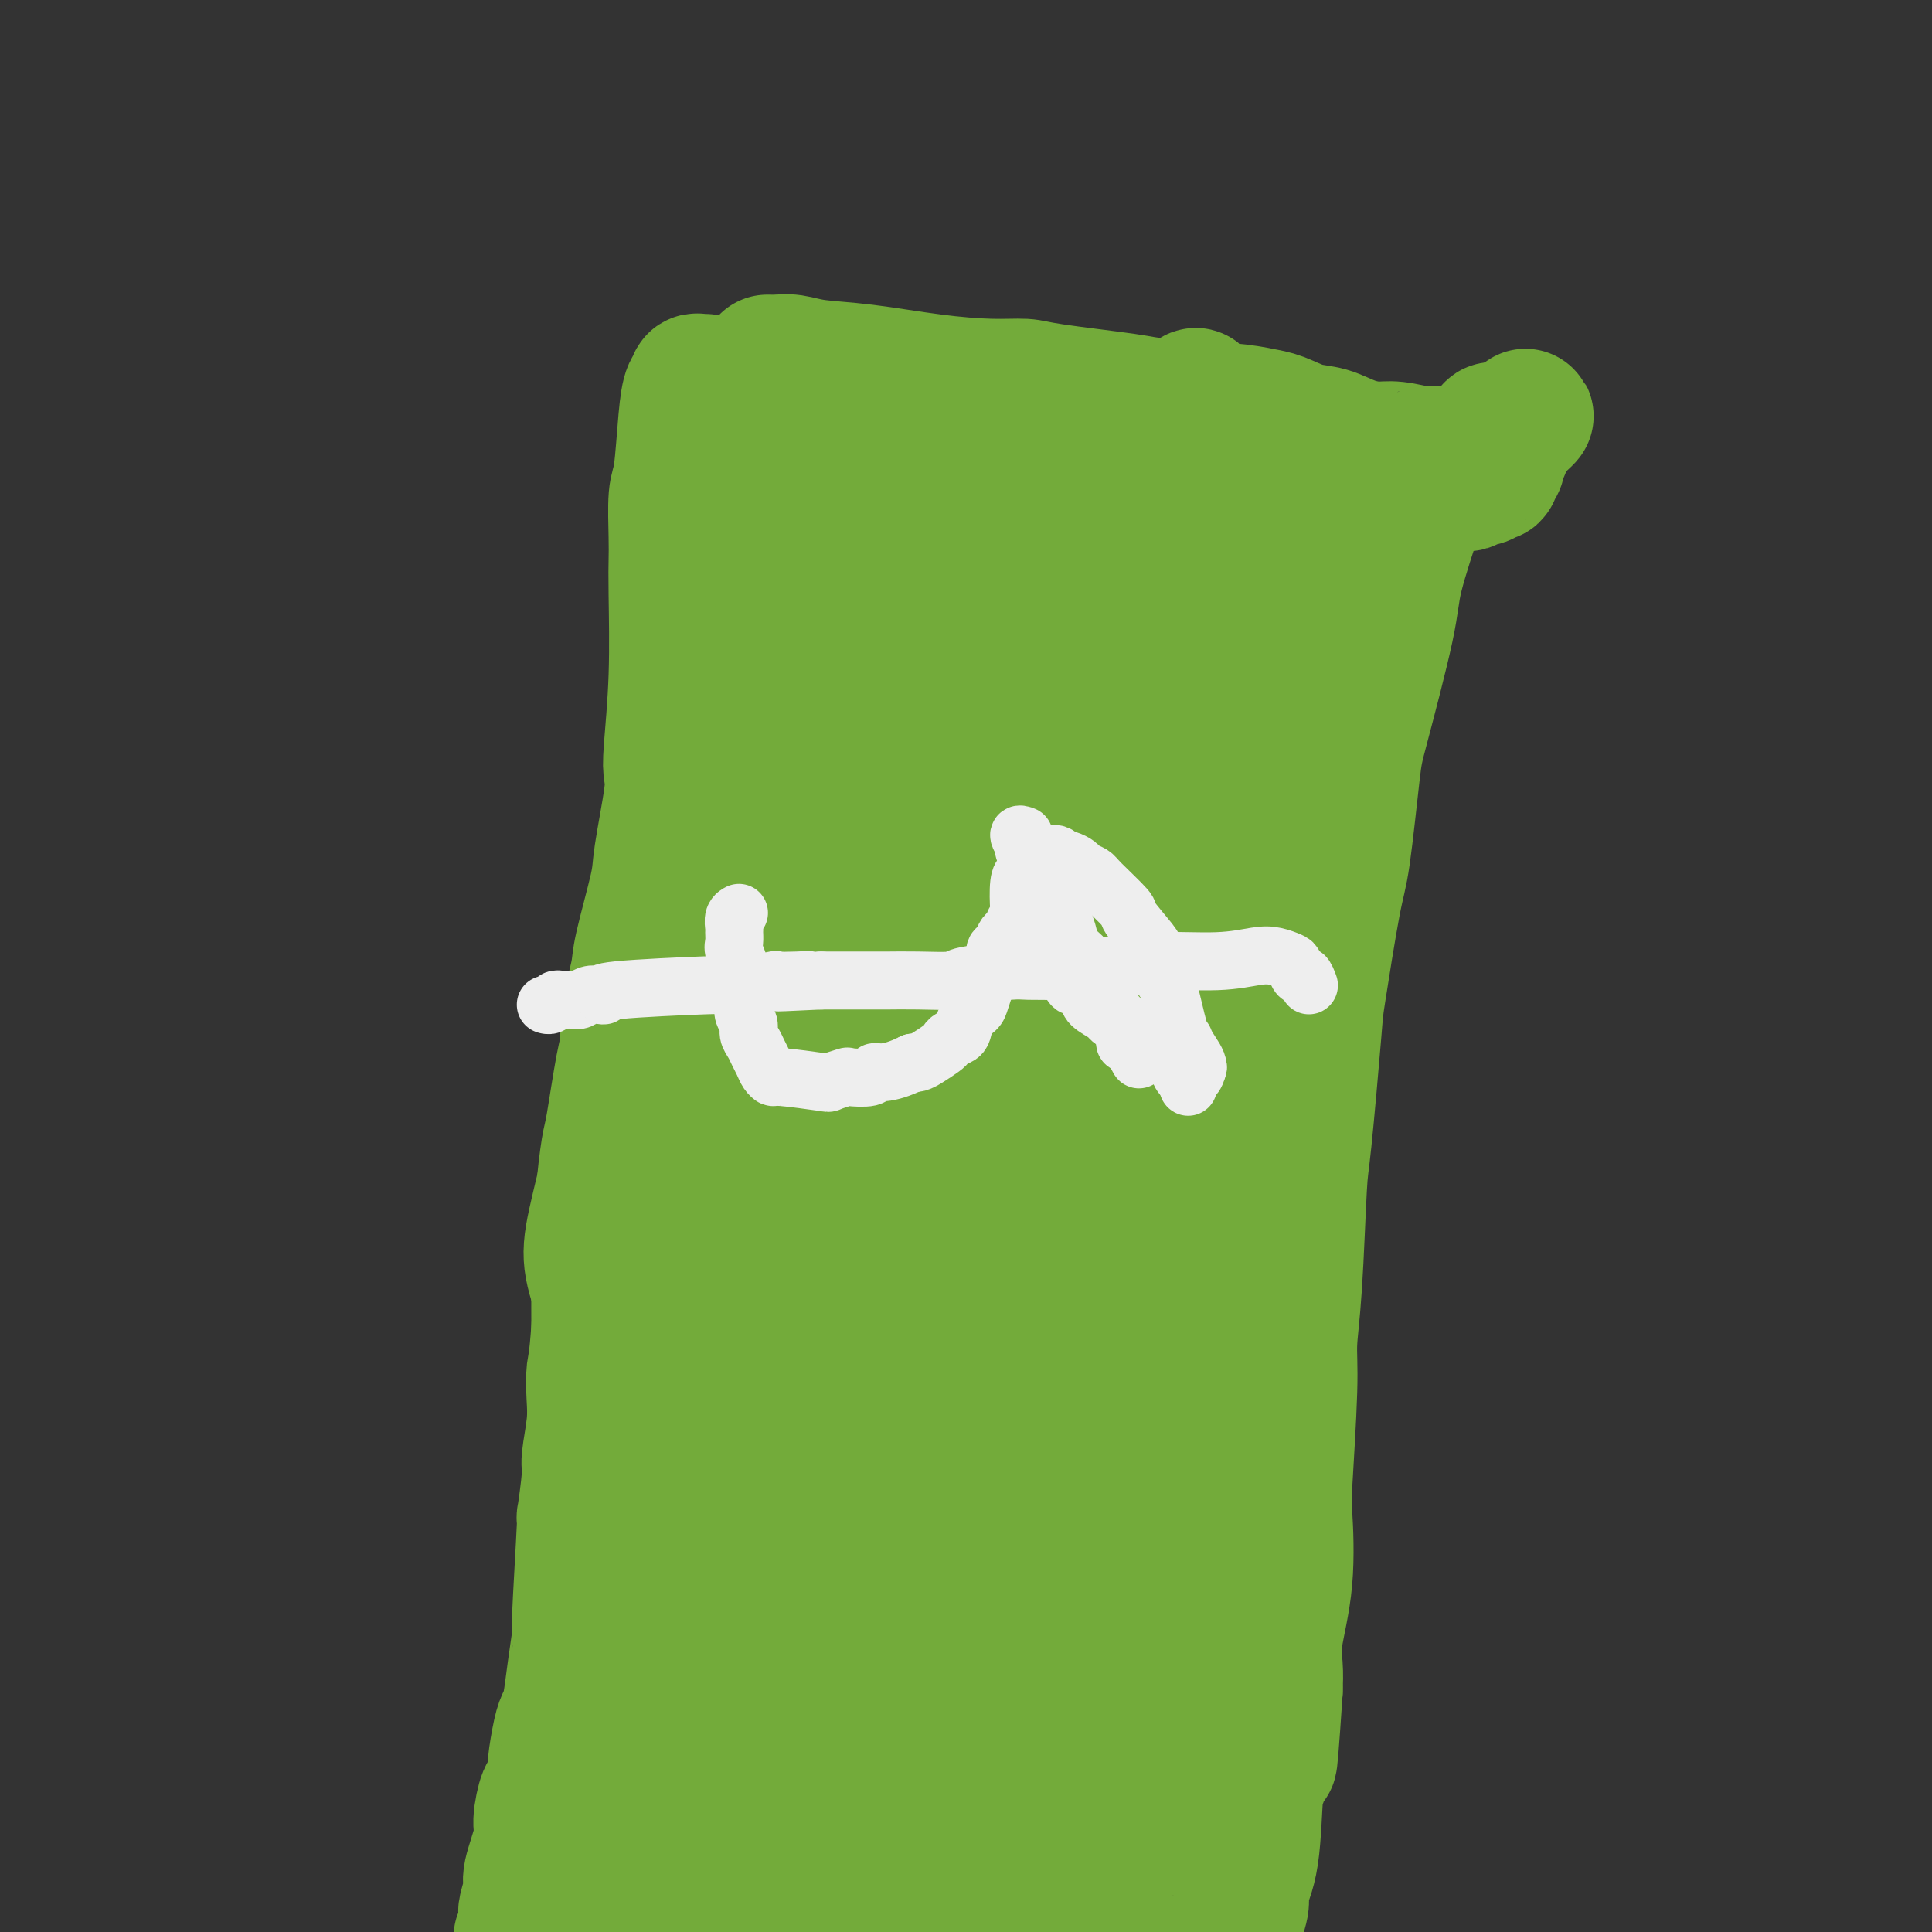 <svg viewBox='0 0 400 400' version='1.1' xmlns='http://www.w3.org/2000/svg' xmlns:xlink='http://www.w3.org/1999/xlink'><rect x="0" y="0" width="400" height="400" fill="#333333" stroke="none"/><g fill='none' stroke='#73AB3A' stroke-width='28' stroke-linecap='round' stroke-linejoin='round'><path d='M146,79c-0.303,0.029 -0.606,0.059 -1,0c-0.394,-0.059 -0.879,-0.205 -1,0c-0.121,0.205 0.121,0.763 0,1c-0.121,0.237 -0.607,0.152 -1,1c-0.393,0.848 -0.694,2.627 -1,6c-0.306,3.373 -0.618,8.339 -1,11c-0.382,2.661 -0.833,3.019 -1,5c-0.167,1.981 -0.048,5.587 0,8c0.048,2.413 0.026,3.633 0,5c-0.026,1.367 -0.058,2.882 0,7c0.058,4.118 0.204,10.840 0,17c-0.204,6.160 -0.759,11.760 -1,15c-0.241,3.240 -0.166,4.121 0,5c0.166,0.879 0.425,1.756 0,5c-0.425,3.244 -1.533,8.857 -2,12c-0.467,3.143 -0.293,3.818 -1,7c-0.707,3.182 -2.297,8.870 -3,12c-0.703,3.130 -0.521,3.700 -1,6c-0.479,2.300 -1.620,6.329 -2,9c-0.380,2.671 -0.001,3.985 0,5c0.001,1.015 -0.377,1.731 -1,5c-0.623,3.269 -1.491,9.092 -2,12c-0.509,2.908 -0.658,2.901 -1,5c-0.342,2.099 -0.876,6.304 -1,9c-0.124,2.696 0.163,3.883 0,5c-0.163,1.117 -0.776,2.165 -1,4c-0.224,1.835 -0.060,4.455 0,6c0.060,1.545 0.017,2.013 0,4c-0.017,1.987 -0.009,5.494 0,9'/><path d='M124,275c-0.531,7.528 -0.859,7.848 -1,9c-0.141,1.152 -0.094,3.137 0,5c0.094,1.863 0.237,3.605 0,6c-0.237,2.395 -0.852,5.443 -1,7c-0.148,1.557 0.171,1.623 0,4c-0.171,2.377 -0.834,7.063 -1,8c-0.166,0.937 0.163,-1.876 0,2c-0.163,3.876 -0.817,14.442 -1,19c-0.183,4.558 0.106,3.108 0,4c-0.106,0.892 -0.607,4.128 -1,7c-0.393,2.872 -0.679,5.382 -1,7c-0.321,1.618 -0.678,2.344 -1,3c-0.322,0.656 -0.611,1.243 -1,3c-0.389,1.757 -0.879,4.683 -1,6c-0.121,1.317 0.127,1.023 0,2c-0.127,0.977 -0.630,3.225 -1,4c-0.370,0.775 -0.606,0.078 -1,1c-0.394,0.922 -0.947,3.462 -1,5c-0.053,1.538 0.392,2.073 0,4c-0.392,1.927 -1.621,5.245 -2,7c-0.379,1.755 0.091,1.948 0,3c-0.091,1.052 -0.742,2.962 -1,4c-0.258,1.038 -0.122,1.202 0,2c0.122,0.798 0.229,2.230 0,3c-0.229,0.770 -0.793,0.878 -1,1c-0.207,0.122 -0.055,0.260 0,1c0.055,0.740 0.015,2.084 0,3c-0.015,0.916 -0.004,1.405 0,2c0.004,0.595 0.002,1.298 0,2'/><path d='M108,409c-1.795,11.262 -0.284,4.417 0,2c0.284,-2.417 -0.660,-0.406 -1,1c-0.340,1.406 -0.077,2.205 0,3c0.077,0.795 -0.031,1.584 0,2c0.031,0.416 0.201,0.458 0,1c-0.201,0.542 -0.772,1.583 -1,2c-0.228,0.417 -0.114,0.208 0,0'/><path d='M159,75c-0.100,0.002 -0.201,0.004 0,0c0.201,-0.004 0.703,-0.013 1,0c0.297,0.013 0.387,0.048 1,0c0.613,-0.048 1.747,-0.181 3,0c1.253,0.181 2.626,0.675 5,1c2.374,0.325 5.751,0.481 10,1c4.249,0.519 9.370,1.400 14,2c4.630,0.600 8.770,0.920 12,1c3.230,0.080 5.549,-0.081 7,0c1.451,0.081 2.033,0.403 6,1c3.967,0.597 11.319,1.468 15,2c3.681,0.532 3.691,0.724 7,1c3.309,0.276 9.917,0.636 14,1c4.083,0.364 5.641,0.731 7,1c1.359,0.269 2.520,0.440 4,1c1.480,0.560 3.278,1.508 5,2c1.722,0.492 3.366,0.528 5,1c1.634,0.472 3.258,1.380 5,2c1.742,0.620 3.602,0.951 5,1c1.398,0.049 2.335,-0.183 4,0c1.665,0.183 4.057,0.781 5,1c0.943,0.219 0.435,0.059 1,0c0.565,-0.059 2.203,-0.016 3,0c0.797,0.016 0.753,0.004 1,0c0.247,-0.004 0.785,-0.001 1,0c0.215,0.001 0.108,0.001 0,0'/><path d='M300,94c7.403,1.287 2.912,0.006 0,1c-2.912,0.994 -4.243,4.264 -5,6c-0.757,1.736 -0.938,1.939 -1,2c-0.062,0.061 -0.005,-0.019 -1,3c-0.995,3.019 -3.044,9.137 -4,13c-0.956,3.863 -0.821,5.471 -2,11c-1.179,5.529 -3.672,14.978 -5,20c-1.328,5.022 -1.493,5.617 -2,10c-0.507,4.383 -1.358,12.555 -2,17c-0.642,4.445 -1.075,5.164 -2,10c-0.925,4.836 -2.342,13.787 -3,18c-0.658,4.213 -0.559,3.686 -1,9c-0.441,5.314 -1.424,16.469 -2,22c-0.576,5.531 -0.747,5.437 -1,10c-0.253,4.563 -0.590,13.784 -1,20c-0.410,6.216 -0.892,9.427 -1,12c-0.108,2.573 0.160,4.508 0,10c-0.160,5.492 -0.747,14.540 -1,19c-0.253,4.460 -0.173,4.330 0,7c0.173,2.670 0.438,8.138 0,13c-0.438,4.862 -1.579,9.117 -2,12c-0.421,2.883 -0.120,4.395 0,6c0.120,1.605 0.060,3.302 0,5'/><path d='M264,350c-1.615,24.136 -1.154,11.974 -1,8c0.154,-3.974 -0.001,0.238 0,2c0.001,1.762 0.156,1.075 0,1c-0.156,-0.075 -0.624,0.462 -1,2c-0.376,1.538 -0.660,4.076 -1,5c-0.340,0.924 -0.736,0.233 -1,3c-0.264,2.767 -0.396,8.992 -1,13c-0.604,4.008 -1.681,5.799 -2,7c-0.319,1.201 0.121,1.812 0,3c-0.121,1.188 -0.802,2.952 -1,4c-0.198,1.048 0.086,1.380 0,2c-0.086,0.620 -0.544,1.529 -1,2c-0.456,0.471 -0.911,0.503 -1,1c-0.089,0.497 0.187,1.457 0,2c-0.187,0.543 -0.839,0.668 -1,1c-0.161,0.332 0.168,0.870 0,1c-0.168,0.130 -0.832,-0.147 -1,0c-0.168,0.147 0.162,0.719 0,1c-0.162,0.281 -0.816,0.272 -1,0c-0.184,-0.272 0.102,-0.805 0,-1c-0.102,-0.195 -0.591,-0.052 -1,0c-0.409,0.052 -0.737,0.011 -1,0c-0.263,-0.011 -0.462,0.007 -1,0c-0.538,-0.007 -1.414,-0.040 -2,0c-0.586,0.040 -0.882,0.154 -2,0c-1.118,-0.154 -3.059,-0.577 -5,-1'/><path d='M239,406c-2.706,0.216 -1.970,0.256 -4,0c-2.030,-0.256 -6.825,-0.808 -9,-1c-2.175,-0.192 -1.729,-0.024 -4,0c-2.271,0.024 -7.257,-0.095 -9,0c-1.743,0.095 -0.241,0.403 -6,0c-5.759,-0.403 -18.777,-1.516 -24,-2c-5.223,-0.484 -2.651,-0.340 -3,0c-0.349,0.340 -3.621,0.875 -5,1c-1.379,0.125 -0.867,-0.162 -3,0c-2.133,0.162 -6.911,0.771 -9,1c-2.089,0.229 -1.490,0.076 -4,0c-2.510,-0.076 -8.130,-0.077 -11,0c-2.870,0.077 -2.990,0.231 -5,0c-2.010,-0.231 -5.911,-0.847 -8,-1c-2.089,-0.153 -2.366,0.156 -3,0c-0.634,-0.156 -1.624,-0.778 -3,-1c-1.376,-0.222 -3.140,-0.046 -4,0c-0.860,0.046 -0.818,-0.039 -1,0c-0.182,0.039 -0.587,0.203 -1,0c-0.413,-0.203 -0.832,-0.772 -1,-1c-0.168,-0.228 -0.084,-0.114 0,0'/><path d='M173,136c0.257,-0.333 0.515,-0.666 0,1c-0.515,1.666 -1.801,5.330 -4,16c-2.199,10.670 -5.309,28.347 -8,45c-2.691,16.653 -4.962,32.282 -6,44c-1.038,11.718 -0.843,19.526 0,28c0.843,8.474 2.335,17.615 3,22c0.665,4.385 0.502,4.014 1,7c0.498,2.986 1.656,9.330 2,12c0.344,2.670 -0.125,1.665 0,2c0.125,0.335 0.845,2.009 1,3c0.155,0.991 -0.255,1.298 0,1c0.255,-0.298 1.175,-1.202 1,1c-0.175,2.202 -1.444,7.510 0,-3c1.444,-10.510 5.602,-36.838 9,-53c3.398,-16.162 6.036,-22.157 11,-35c4.964,-12.843 12.252,-32.534 12,-46c-0.252,-13.466 -8.045,-20.709 -12,-25c-3.955,-4.291 -4.071,-5.631 -5,-7c-0.929,-1.369 -2.672,-2.765 -5,-5c-2.328,-2.235 -5.240,-5.307 -7,-7c-1.760,-1.693 -2.366,-2.008 -4,-2c-1.634,0.008 -4.296,0.337 -6,0c-1.704,-0.337 -2.451,-1.342 -4,4c-1.549,5.342 -3.900,17.030 -5,24c-1.100,6.970 -0.950,9.223 1,21c1.950,11.777 5.700,33.079 8,46c2.300,12.921 3.150,17.460 4,22'/><path d='M160,252c3.248,22.435 4.868,34.023 6,41c1.132,6.977 1.776,9.344 3,17c1.224,7.656 3.029,20.600 4,27c0.971,6.400 1.109,6.256 1,9c-0.109,2.744 -0.465,8.374 -1,10c-0.535,1.626 -1.248,-0.754 -1,2c0.248,2.754 1.457,10.643 -1,0c-2.457,-10.643 -8.582,-39.817 -11,-54c-2.418,-14.183 -1.130,-13.374 -1,-16c0.130,-2.626 -0.899,-8.686 -1,-20c-0.101,-11.314 0.724,-27.881 1,-38c0.276,-10.119 0.002,-13.789 0,-17c-0.002,-3.211 0.267,-5.962 0,-9c-0.267,-3.038 -1.070,-6.364 -3,-8c-1.930,-1.636 -4.987,-1.583 -8,0c-3.013,1.583 -5.982,4.697 -8,6c-2.018,1.303 -3.087,0.794 -6,10c-2.913,9.206 -7.672,28.128 -10,38c-2.328,9.872 -2.227,10.695 1,20c3.227,9.305 9.579,27.093 13,36c3.421,8.907 3.912,8.933 7,15c3.088,6.067 8.775,18.173 11,23c2.225,4.827 0.990,2.374 1,3c0.010,0.626 1.267,4.331 2,6c0.733,1.669 0.942,1.304 1,2c0.058,0.696 -0.036,2.455 0,3c0.036,0.545 0.202,-0.122 0,-1c-0.202,-0.878 -0.772,-1.965 -2,-4c-1.228,-2.035 -3.114,-5.017 -5,-8'/><path d='M153,345c-3.710,-7.465 -9.484,-19.626 -12,-26c-2.516,-6.374 -1.775,-6.961 -2,-12c-0.225,-5.039 -1.415,-14.530 -2,-19c-0.585,-4.470 -0.563,-3.920 0,-6c0.563,-2.080 1.668,-6.790 2,-9c0.332,-2.210 -0.108,-1.919 0,-4c0.108,-2.081 0.766,-6.535 1,-8c0.234,-1.465 0.045,0.060 0,2c-0.045,1.940 0.055,4.294 0,6c-0.055,1.706 -0.266,2.762 0,10c0.266,7.238 1.010,20.658 2,28c0.990,7.342 2.225,8.607 4,13c1.775,4.393 4.090,11.916 5,15c0.910,3.084 0.414,1.730 1,3c0.586,1.270 2.255,5.163 3,7c0.745,1.837 0.565,1.616 1,2c0.435,0.384 1.483,1.372 2,3c0.517,1.628 0.501,3.896 1,0c0.499,-3.896 1.511,-13.955 2,-20c0.489,-6.045 0.454,-8.075 3,-21c2.546,-12.925 7.674,-36.745 10,-48c2.326,-11.255 1.849,-9.945 2,-17c0.151,-7.055 0.930,-22.475 1,-30c0.070,-7.525 -0.570,-7.154 -1,-11c-0.430,-3.846 -0.651,-11.909 -1,-16c-0.349,-4.091 -0.825,-4.210 -1,-5c-0.175,-0.790 -0.047,-2.251 0,-4c0.047,-1.749 0.013,-3.785 0,-5c-0.013,-1.215 -0.007,-1.607 0,-2'/><path d='M174,171c-0.266,-11.421 0.069,-3.474 0,-1c-0.069,2.474 -0.542,-0.524 -1,1c-0.458,1.524 -0.900,7.572 -2,19c-1.100,11.428 -2.857,28.236 -4,40c-1.143,11.764 -1.673,18.482 0,30c1.673,11.518 5.550,27.834 7,34c1.450,6.166 0.473,2.181 1,1c0.527,-1.181 2.558,0.443 3,2c0.442,1.557 -0.704,3.048 2,-1c2.704,-4.048 9.259,-13.635 13,-20c3.741,-6.365 4.669,-9.507 7,-23c2.331,-13.493 6.064,-37.338 8,-49c1.936,-11.662 2.074,-11.140 0,-18c-2.074,-6.860 -6.359,-21.103 -9,-28c-2.641,-6.897 -3.638,-6.447 -6,-9c-2.362,-2.553 -6.090,-8.107 -8,-11c-1.910,-2.893 -2.002,-3.123 -3,-3c-0.998,0.123 -2.902,0.601 -4,0c-1.098,-0.601 -1.390,-2.282 -3,4c-1.610,6.282 -4.536,20.525 -6,28c-1.464,7.475 -1.464,8.181 -2,21c-0.536,12.819 -1.608,37.750 -2,50c-0.392,12.250 -0.105,11.819 0,22c0.105,10.181 0.028,30.974 0,41c-0.028,10.026 -0.008,9.285 0,15c0.008,5.715 0.002,17.885 0,24c-0.002,6.115 -0.001,6.176 0,8c0.001,1.824 0.000,5.412 0,9'/><path d='M165,357c-0.550,27.877 -0.926,13.070 -1,8c-0.074,-5.070 0.155,-0.401 0,2c-0.155,2.401 -0.694,2.535 -1,3c-0.306,0.465 -0.381,1.259 -1,2c-0.619,0.741 -1.784,1.427 -2,2c-0.216,0.573 0.517,1.033 0,1c-0.517,-0.033 -2.286,-0.559 -3,-1c-0.714,-0.441 -0.375,-0.797 -1,-2c-0.625,-1.203 -2.215,-3.254 -3,-5c-0.785,-1.746 -0.764,-3.185 -2,-6c-1.236,-2.815 -3.730,-7.004 -5,-9c-1.270,-1.996 -1.315,-1.800 -2,-3c-0.685,-1.200 -2.010,-3.798 -3,-6c-0.990,-2.202 -1.646,-4.009 -2,-5c-0.354,-0.991 -0.407,-1.166 -1,-2c-0.593,-0.834 -1.726,-2.326 -2,-3c-0.274,-0.674 0.310,-0.530 0,-1c-0.310,-0.470 -1.516,-1.555 -2,-1c-0.484,0.555 -0.246,2.751 0,4c0.246,1.249 0.500,1.550 1,5c0.500,3.450 1.245,10.047 2,14c0.755,3.953 1.519,5.262 2,7c0.481,1.738 0.677,3.906 1,6c0.323,2.094 0.772,4.114 1,5c0.228,0.886 0.236,0.640 1,2c0.764,1.360 2.282,4.328 3,6c0.718,1.672 0.634,2.049 1,3c0.366,0.951 1.183,2.475 2,4'/><path d='M148,387c1.334,3.003 1.171,3.010 1,3c-0.171,-0.010 -0.348,-0.037 0,0c0.348,0.037 1.221,0.137 2,-1c0.779,-1.137 1.465,-3.512 2,-6c0.535,-2.488 0.919,-5.088 2,-11c1.081,-5.912 2.859,-15.134 4,-19c1.141,-3.866 1.644,-2.375 1,-5c-0.644,-2.625 -2.436,-9.366 -3,-12c-0.564,-2.634 0.101,-1.161 0,-1c-0.101,0.161 -0.968,-0.992 -1,-1c-0.032,-0.008 0.769,1.127 1,1c0.231,-0.127 -0.109,-1.518 0,1c0.109,2.518 0.668,8.946 1,12c0.332,3.054 0.439,2.736 0,7c-0.439,4.264 -1.423,13.110 -2,17c-0.577,3.890 -0.746,2.825 -1,5c-0.254,2.175 -0.594,7.591 -1,10c-0.406,2.409 -0.879,1.812 -1,2c-0.121,0.188 0.108,1.161 0,2c-0.108,0.839 -0.555,1.543 -1,2c-0.445,0.457 -0.888,0.666 -1,1c-0.112,0.334 0.109,0.793 0,1c-0.109,0.207 -0.546,0.161 -1,0c-0.454,-0.161 -0.923,-0.437 -1,-1c-0.077,-0.563 0.239,-1.413 0,-2c-0.239,-0.587 -1.033,-0.910 -2,-4c-0.967,-3.090 -2.106,-8.947 -3,-12c-0.894,-3.053 -1.541,-3.301 -2,-4c-0.459,-0.699 -0.729,-1.850 -1,-3'/><path d='M141,369c-1.775,-4.729 -1.211,-4.052 -1,-4c0.211,0.052 0.069,-0.521 0,-1c-0.069,-0.479 -0.065,-0.863 0,-1c0.065,-0.137 0.193,-0.028 0,0c-0.193,0.028 -0.705,-0.027 -1,0c-0.295,0.027 -0.374,0.136 -1,1c-0.626,0.864 -1.800,2.483 -2,3c-0.200,0.517 0.575,-0.069 -1,1c-1.575,1.069 -5.500,3.791 -7,5c-1.500,1.209 -0.573,0.904 0,1c0.573,0.096 0.794,0.593 1,1c0.206,0.407 0.398,0.725 1,1c0.602,0.275 1.613,0.508 2,1c0.387,0.492 0.149,1.244 3,2c2.851,0.756 8.792,1.516 12,2c3.208,0.484 3.684,0.694 8,0c4.316,-0.694 12.474,-2.290 17,-3c4.526,-0.710 5.421,-0.534 9,-1c3.579,-0.466 9.841,-1.575 13,-2c3.159,-0.425 3.213,-0.165 4,0c0.787,0.165 2.305,0.236 3,0c0.695,-0.236 0.567,-0.780 1,-1c0.433,-0.220 1.426,-0.115 2,0c0.574,0.115 0.728,0.241 1,0c0.272,-0.241 0.660,-0.848 0,-1c-0.660,-0.152 -2.370,0.151 -3,0c-0.630,-0.151 -0.180,-0.758 -2,-1c-1.820,-0.242 -5.910,-0.121 -10,0'/><path d='M190,372c-3.122,-0.294 -3.926,-0.030 -6,0c-2.074,0.030 -5.417,-0.174 -7,0c-1.583,0.174 -1.404,0.726 -2,1c-0.596,0.274 -1.965,0.270 -3,0c-1.035,-0.270 -1.737,-0.804 -1,-1c0.737,-0.196 2.912,-0.052 2,0c-0.912,0.052 -4.912,0.014 4,0c8.912,-0.014 30.735,-0.004 41,0c10.265,0.004 8.973,0.002 9,0c0.027,-0.002 1.373,-0.004 2,0c0.627,0.004 0.535,0.015 1,0c0.465,-0.015 1.488,-0.055 2,0c0.512,0.055 0.512,0.207 1,0c0.488,-0.207 1.463,-0.773 2,-1c0.537,-0.227 0.637,-0.116 1,0c0.363,0.116 0.988,0.238 1,0c0.012,-0.238 -0.588,-0.837 -1,-1c-0.412,-0.163 -0.637,0.111 -2,0c-1.363,-0.111 -3.866,-0.608 -5,-1c-1.134,-0.392 -0.899,-0.680 -3,-1c-2.101,-0.320 -6.539,-0.671 -9,-1c-2.461,-0.329 -2.947,-0.635 -6,-1c-3.053,-0.365 -8.674,-0.788 -11,-1c-2.326,-0.212 -1.355,-0.211 -2,0c-0.645,0.211 -2.904,0.634 -4,1c-1.096,0.366 -1.027,0.676 -1,1c0.027,0.324 0.014,0.662 0,1'/><path d='M193,368c-0.058,1.095 3.296,2.334 5,3c1.704,0.666 1.759,0.760 2,1c0.241,0.240 0.668,0.627 3,1c2.332,0.373 6.568,0.731 9,1c2.432,0.269 3.061,0.450 5,1c1.939,0.550 5.189,1.468 9,2c3.811,0.532 8.181,0.678 10,1c1.819,0.322 1.085,0.818 1,1c-0.085,0.182 0.478,0.048 1,0c0.522,-0.048 1.001,-0.010 1,0c-0.001,0.010 -0.483,-0.007 -1,0c-0.517,0.007 -1.069,0.040 -2,0c-0.931,-0.040 -2.240,-0.152 -3,0c-0.760,0.152 -0.972,0.566 -2,1c-1.028,0.434 -2.872,0.886 -4,1c-1.128,0.114 -1.541,-0.109 -2,0c-0.459,0.109 -0.963,0.551 -2,1c-1.037,0.449 -2.605,0.905 -3,1c-0.395,0.095 0.385,-0.171 0,0c-0.385,0.171 -1.935,0.779 -3,1c-1.065,0.221 -1.644,0.056 -2,0c-0.356,-0.056 -0.489,-0.002 -1,0c-0.511,0.002 -1.399,-0.046 -2,0c-0.601,0.046 -0.914,0.188 -1,0c-0.086,-0.188 0.054,-0.704 0,-1c-0.054,-0.296 -0.301,-0.370 0,-1c0.301,-0.630 1.151,-1.815 2,-3'/><path d='M213,379c1.155,-2.101 3.042,-4.853 4,-6c0.958,-1.147 0.987,-0.689 2,-1c1.013,-0.311 3.009,-1.389 4,-2c0.991,-0.611 0.977,-0.753 2,-1c1.023,-0.247 3.084,-0.599 2,0c-1.084,0.599 -5.313,2.150 -7,3c-1.687,0.850 -0.831,0.999 -1,1c-0.169,0.001 -1.362,-0.145 -2,0c-0.638,0.145 -0.720,0.580 -2,1c-1.280,0.420 -3.757,0.825 -5,1c-1.243,0.175 -1.252,0.120 -2,0c-0.748,-0.120 -2.236,-0.306 -3,0c-0.764,0.306 -0.804,1.103 -1,1c-0.196,-0.103 -0.548,-1.108 -1,-1c-0.452,0.108 -1.003,1.328 0,-1c1.003,-2.328 3.561,-8.203 5,-12c1.439,-3.797 1.760,-5.515 4,-13c2.240,-7.485 6.401,-20.737 8,-27c1.599,-6.263 0.637,-5.536 0,-8c-0.637,-2.464 -0.948,-8.120 -1,-11c-0.052,-2.880 0.154,-2.984 -1,-4c-1.154,-1.016 -3.668,-2.944 -5,-4c-1.332,-1.056 -1.484,-1.241 -3,-2c-1.516,-0.759 -4.398,-2.094 -6,-3c-1.602,-0.906 -1.924,-1.384 -3,-2c-1.076,-0.616 -2.907,-1.371 -4,-2c-1.093,-0.629 -1.448,-1.131 -3,-2c-1.552,-0.869 -4.301,-2.105 -6,-3c-1.699,-0.895 -2.350,-1.447 -3,-2'/><path d='M185,279c-5.956,-3.440 -4.345,-2.040 -4,-2c0.345,0.040 -0.575,-1.279 -1,-2c-0.425,-0.721 -0.356,-0.844 -1,-1c-0.644,-0.156 -2.001,-0.345 -3,-1c-0.999,-0.655 -1.640,-1.775 -1,0c0.640,1.775 2.561,6.444 2,7c-0.561,0.556 -3.605,-3.002 3,13c6.605,16.002 22.858,51.564 29,65c6.142,13.436 2.172,4.748 1,2c-1.172,-2.748 0.453,0.445 1,2c0.547,1.555 0.016,1.471 0,1c-0.016,-0.471 0.483,-1.328 1,-1c0.517,0.328 1.053,1.842 -1,-3c-2.053,-4.842 -6.694,-16.041 -9,-23c-2.306,-6.959 -2.276,-9.680 -4,-19c-1.724,-9.320 -5.201,-25.241 -7,-34c-1.799,-8.759 -1.921,-10.358 -3,-17c-1.079,-6.642 -3.114,-18.328 -4,-24c-0.886,-5.672 -0.624,-5.332 -1,-7c-0.376,-1.668 -1.390,-5.346 -2,-7c-0.610,-1.654 -0.818,-1.284 -1,-2c-0.182,-0.716 -0.340,-2.520 1,1c1.340,3.520 4.177,12.362 6,18c1.823,5.638 2.632,8.071 6,18c3.368,9.929 9.294,27.352 12,36c2.706,8.648 2.190,8.521 3,12c0.810,3.479 2.946,10.566 4,14c1.054,3.434 1.027,3.217 1,3'/><path d='M213,328c5.182,16.615 2.138,8.153 1,5c-1.138,-3.153 -0.370,-0.997 0,1c0.370,1.997 0.343,3.833 0,1c-0.343,-2.833 -1.002,-10.336 -1,-15c0.002,-4.664 0.666,-6.488 1,-18c0.334,-11.512 0.338,-32.711 1,-43c0.662,-10.289 1.981,-9.669 -1,-17c-2.981,-7.331 -10.262,-22.612 -14,-28c-3.738,-5.388 -3.933,-0.882 -5,0c-1.067,0.882 -3.007,-1.859 -7,4c-3.993,5.859 -10.038,20.319 -14,36c-3.962,15.681 -5.842,32.582 -4,47c1.842,14.418 7.405,26.354 12,34c4.595,7.646 8.223,11.001 11,14c2.777,2.999 4.705,5.641 7,9c2.295,3.359 4.958,7.434 6,9c1.042,1.566 0.461,0.623 1,1c0.539,0.377 2.196,2.075 3,3c0.804,0.925 0.756,1.077 1,1c0.244,-0.077 0.781,-0.382 1,0c0.219,0.382 0.119,1.453 0,-2c-0.119,-3.453 -0.256,-11.429 -1,-17c-0.744,-5.571 -2.096,-8.738 -3,-12c-0.904,-3.262 -1.361,-6.620 -3,-12c-1.639,-5.380 -4.460,-12.782 -7,-18c-2.540,-5.218 -4.799,-8.251 -6,-10c-1.201,-1.749 -1.343,-2.214 -2,-3c-0.657,-0.786 -1.828,-1.893 -3,-3'/><path d='M187,295c-3.852,-6.069 -4.483,-4.241 -5,-4c-0.517,0.241 -0.919,-1.106 -2,0c-1.081,1.106 -2.842,4.664 -4,7c-1.158,2.336 -1.713,3.450 -2,10c-0.287,6.550 -0.306,18.535 0,25c0.306,6.465 0.936,7.410 3,12c2.064,4.590 5.561,12.826 11,22c5.439,9.174 12.818,19.287 16,24c3.182,4.713 2.165,4.026 2,4c-0.165,-0.026 0.521,0.609 1,1c0.479,0.391 0.753,0.538 1,0c0.247,-0.538 0.469,-1.761 0,-4c-0.469,-2.239 -1.630,-5.493 -4,-13c-2.370,-7.507 -5.949,-19.266 -8,-27c-2.051,-7.734 -2.573,-11.445 -3,-15c-0.427,-3.555 -0.758,-6.956 -2,-13c-1.242,-6.044 -3.393,-14.730 -5,-20c-1.607,-5.270 -2.668,-7.124 -3,-8c-0.332,-0.876 0.065,-0.773 0,-1c-0.065,-0.227 -0.594,-0.782 0,-1c0.594,-0.218 2.309,-0.097 6,4c3.691,4.097 9.358,12.171 13,18c3.642,5.829 5.261,9.413 7,12c1.739,2.587 3.600,4.178 9,9c5.400,4.822 14.338,12.875 18,16c3.662,3.125 2.046,1.321 3,1c0.954,-0.321 4.477,0.839 8,2'/><path d='M247,356c4.116,-1.411 8.905,-6.439 11,-9c2.095,-2.561 1.497,-2.653 2,-7c0.503,-4.347 2.108,-12.947 3,-18c0.892,-5.053 1.070,-6.558 1,-9c-0.070,-2.442 -0.388,-5.820 0,-9c0.388,-3.180 1.480,-6.160 -1,-13c-2.480,-6.840 -8.534,-17.539 -11,-22c-2.466,-4.461 -1.345,-2.683 -2,-3c-0.655,-0.317 -3.087,-2.730 -5,-4c-1.913,-1.270 -3.307,-1.396 -5,-1c-1.693,0.396 -3.684,1.315 -5,2c-1.316,0.685 -1.956,1.135 -4,6c-2.044,4.865 -5.490,14.143 -7,19c-1.510,4.857 -1.083,5.291 0,10c1.083,4.709 2.823,13.691 4,18c1.177,4.309 1.790,3.945 3,6c1.210,2.055 3.018,6.527 4,9c0.982,2.473 1.138,2.945 2,4c0.862,1.055 2.431,2.693 3,4c0.569,1.307 0.138,2.283 0,3c-0.138,0.717 0.015,1.174 0,1c-0.015,-0.174 -0.200,-0.980 0,-1c0.200,-0.020 0.786,0.747 0,-1c-0.786,-1.747 -2.942,-6.009 -4,-9c-1.058,-2.991 -1.016,-4.712 -2,-11c-0.984,-6.288 -2.992,-17.144 -5,-28'/><path d='M229,293c-1.920,-9.322 -1.221,-8.128 -1,-16c0.221,-7.872 -0.036,-24.810 0,-33c0.036,-8.190 0.366,-7.630 0,-11c-0.366,-3.370 -1.428,-10.668 -2,-14c-0.572,-3.332 -0.654,-2.699 -1,-4c-0.346,-1.301 -0.956,-4.538 -1,-4c-0.044,0.538 0.479,4.851 -1,0c-1.479,-4.851 -4.961,-18.864 -1,4c3.961,22.864 15.363,82.607 20,105c4.637,22.393 2.508,7.438 3,4c0.492,-3.438 3.604,4.641 5,8c1.396,3.359 1.078,1.996 2,3c0.922,1.004 3.086,4.374 4,6c0.914,1.626 0.577,1.507 1,2c0.423,0.493 1.605,1.596 2,2c0.395,0.404 0.003,0.108 0,-1c-0.003,-1.108 0.384,-3.029 0,-5c-0.384,-1.971 -1.539,-3.993 -2,-6c-0.461,-2.007 -0.229,-4.001 -1,-11c-0.771,-6.999 -2.546,-19.005 -4,-32c-1.454,-12.995 -2.586,-26.979 -3,-36c-0.414,-9.021 -0.111,-13.080 0,-17c0.111,-3.920 0.030,-7.701 0,-15c-0.030,-7.299 -0.008,-18.116 0,-23c0.008,-4.884 0.002,-3.835 0,-5c-0.002,-1.165 -0.001,-4.544 0,-6c0.001,-1.456 0.000,-0.987 0,-1c-0.000,-0.013 -0.000,-0.506 0,-1'/><path d='M249,186c0.050,-11.389 0.176,-5.861 0,0c-0.176,5.861 -0.652,12.054 -1,17c-0.348,4.946 -0.566,8.644 0,19c0.566,10.356 1.917,27.368 3,36c1.083,8.632 1.897,8.882 3,13c1.103,4.118 2.496,12.102 4,20c1.504,7.898 3.120,15.710 4,19c0.880,3.290 1.024,2.057 1,2c-0.024,-0.057 -0.217,1.062 0,2c0.217,0.938 0.843,1.696 1,2c0.157,0.304 -0.155,0.155 0,0c0.155,-0.155 0.778,-0.316 1,0c0.222,0.316 0.044,1.108 0,-2c-0.044,-3.108 0.044,-10.115 0,-14c-0.044,-3.885 -0.222,-4.647 0,-13c0.222,-8.353 0.844,-24.296 1,-32c0.156,-7.704 -0.154,-7.167 0,-15c0.154,-7.833 0.773,-24.034 1,-32c0.227,-7.966 0.062,-7.697 0,-13c-0.062,-5.303 -0.020,-16.179 0,-22c0.020,-5.821 0.020,-6.586 0,-11c-0.020,-4.414 -0.058,-12.475 0,-16c0.058,-3.525 0.212,-2.513 0,-4c-0.212,-1.487 -0.789,-5.473 -1,-7c-0.211,-1.527 -0.057,-0.594 0,-1c0.057,-0.406 0.015,-2.150 0,-3c-0.015,-0.850 -0.004,-0.806 0,-1c0.004,-0.194 0.001,-0.627 0,-1c-0.001,-0.373 -0.001,-0.687 0,-1'/><path d='M266,128c-0.017,-28.693 -0.560,-6.427 -1,2c-0.440,8.427 -0.778,3.014 -1,2c-0.222,-1.014 -0.327,2.369 -3,11c-2.673,8.631 -7.914,22.509 -11,31c-3.086,8.491 -4.018,11.597 -5,15c-0.982,3.403 -2.013,7.105 -3,11c-0.987,3.895 -1.931,7.984 -2,15c-0.069,7.016 0.738,16.958 1,20c0.262,3.042 -0.021,-0.816 0,-3c0.021,-2.184 0.347,-2.695 1,-9c0.653,-6.305 1.632,-18.404 2,-29c0.368,-10.596 0.123,-19.691 0,-25c-0.123,-5.309 -0.124,-6.834 0,-9c0.124,-2.166 0.372,-4.975 1,-8c0.628,-3.025 1.636,-6.268 2,-8c0.364,-1.732 0.084,-1.953 1,-3c0.916,-1.047 3.028,-2.918 6,-6c2.972,-3.082 6.803,-7.374 16,-15c9.197,-7.626 23.758,-18.586 29,-23c5.242,-4.414 1.164,-2.283 1,-2c-0.164,0.283 3.585,-1.284 5,-2c1.415,-0.716 0.495,-0.581 1,-1c0.505,-0.419 2.434,-1.391 3,-2c0.566,-0.609 -0.232,-0.856 0,-1c0.232,-0.144 1.495,-0.184 2,0c0.505,0.184 0.253,0.592 0,1'/><path d='M311,90c9.729,-7.798 2.550,-1.794 0,1c-2.550,2.794 -0.472,2.378 0,2c0.472,-0.378 -0.661,-0.719 -1,0c-0.339,0.719 0.118,2.498 0,3c-0.118,0.502 -0.809,-0.273 -1,0c-0.191,0.273 0.117,1.593 0,2c-0.117,0.407 -0.661,-0.101 -1,0c-0.339,0.101 -0.475,0.811 -1,1c-0.525,0.189 -1.441,-0.142 -2,0c-0.559,0.142 -0.763,0.756 -1,1c-0.237,0.244 -0.507,0.117 -1,0c-0.493,-0.117 -1.210,-0.224 -2,0c-0.790,0.224 -1.654,0.778 -2,1c-0.346,0.222 -0.173,0.111 0,0'/><path d='M267,124c0.042,0.765 0.085,1.531 0,1c-0.085,-0.531 -0.297,-2.357 -1,0c-0.703,2.357 -1.897,8.899 -3,14c-1.103,5.101 -2.114,8.760 -3,12c-0.886,3.240 -1.648,6.059 -3,12c-1.352,5.941 -3.293,15.004 -4,19c-0.707,3.996 -0.178,2.927 0,4c0.178,1.073 0.006,4.289 0,6c-0.006,1.711 0.153,1.917 0,2c-0.153,0.083 -0.620,0.043 -1,0c-0.380,-0.043 -0.675,-0.087 -1,-2c-0.325,-1.913 -0.680,-5.693 -1,-9c-0.320,-3.307 -0.604,-6.140 -1,-14c-0.396,-7.860 -0.905,-20.746 -1,-27c-0.095,-6.254 0.223,-5.875 0,-11c-0.223,-5.125 -0.988,-15.754 -1,-22c-0.012,-6.246 0.729,-8.110 1,-10c0.271,-1.890 0.070,-3.808 0,-6c-0.070,-2.192 -0.011,-4.659 0,-6c0.011,-1.341 -0.027,-1.556 0,-2c0.027,-0.444 0.120,-1.119 0,-2c-0.120,-0.881 -0.451,-1.970 -1,0c-0.549,1.970 -1.314,6.997 -2,10c-0.686,3.003 -1.293,3.981 -2,14c-0.707,10.019 -1.516,29.080 -2,38c-0.484,8.920 -0.645,7.700 0,13c0.645,5.300 2.097,17.119 3,23c0.903,5.881 1.258,5.823 2,7c0.742,1.177 1.871,3.588 3,6'/><path d='M249,194c1.407,5.898 0.925,2.643 1,2c0.075,-0.643 0.706,1.325 1,2c0.294,0.675 0.250,0.057 0,-2c-0.250,-2.057 -0.708,-5.554 -1,-7c-0.292,-1.446 -0.419,-0.842 -1,-5c-0.581,-4.158 -1.617,-13.078 -6,-25c-4.383,-11.922 -12.114,-26.847 -15,-33c-2.886,-6.153 -0.927,-3.536 -1,-4c-0.073,-0.464 -2.177,-4.011 -3,-6c-0.823,-1.989 -0.365,-2.420 -1,-2c-0.635,0.420 -2.362,1.691 -3,2c-0.638,0.309 -0.187,-0.345 -1,6c-0.813,6.345 -2.891,19.691 -4,26c-1.109,6.309 -1.251,5.583 -1,13c0.251,7.417 0.894,22.976 1,31c0.106,8.024 -0.324,8.514 0,11c0.324,2.486 1.403,6.968 2,9c0.597,2.032 0.712,1.612 1,2c0.288,0.388 0.749,1.583 1,2c0.251,0.417 0.293,0.056 0,-1c-0.293,-1.056 -0.920,-2.808 -1,-4c-0.080,-1.192 0.386,-1.823 0,-7c-0.386,-5.177 -1.623,-14.899 -2,-21c-0.377,-6.101 0.106,-8.582 0,-16c-0.106,-7.418 -0.802,-19.772 -1,-26c-0.198,-6.228 0.100,-6.331 -1,-11c-1.100,-4.669 -3.600,-13.906 -5,-19c-1.400,-5.094 -1.700,-6.047 -2,-7'/><path d='M207,104c-1.707,-4.984 -2.474,-4.445 -3,-4c-0.526,0.445 -0.809,0.797 -1,0c-0.191,-0.797 -0.289,-2.743 -1,0c-0.711,2.743 -2.035,10.176 -3,15c-0.965,4.824 -1.572,7.038 -2,16c-0.428,8.962 -0.676,24.672 0,36c0.676,11.328 2.275,18.275 3,32c0.725,13.725 0.576,34.227 0,43c-0.576,8.773 -1.579,5.815 -2,5c-0.421,-0.815 -0.261,0.511 -1,2c-0.739,1.489 -2.377,3.140 -3,4c-0.623,0.860 -0.231,0.927 -1,1c-0.769,0.073 -2.700,0.150 -4,0c-1.300,-0.150 -1.970,-0.528 -4,-3c-2.030,-2.472 -5.419,-7.039 -7,-9c-1.581,-1.961 -1.355,-1.314 -3,-5c-1.645,-3.686 -5.162,-11.703 -7,-16c-1.838,-4.297 -1.996,-4.874 -5,-8c-3.004,-3.126 -8.854,-8.803 -11,-11c-2.146,-2.197 -0.589,-0.915 -2,-1c-1.411,-0.085 -5.790,-1.536 -8,-2c-2.210,-0.464 -2.250,0.061 -3,2c-0.750,1.939 -2.208,5.294 -3,7c-0.792,1.706 -0.917,1.764 0,8c0.917,6.236 2.875,18.651 4,25c1.125,6.349 1.418,6.632 3,10c1.582,3.368 4.452,9.819 6,13c1.548,3.181 1.774,3.090 2,3'/><path d='M151,267c2.128,4.849 1.947,3.971 2,4c0.053,0.029 0.341,0.966 1,2c0.659,1.034 1.691,2.166 2,3c0.309,0.834 -0.104,1.370 0,1c0.104,-0.370 0.725,-1.645 1,2c0.275,3.645 0.203,12.210 1,0c0.797,-12.210 2.462,-45.194 3,-60c0.538,-14.806 -0.052,-11.433 0,-18c0.052,-6.567 0.746,-23.073 1,-32c0.254,-8.927 0.068,-10.276 0,-16c-0.068,-5.724 -0.019,-15.824 0,-21c0.019,-5.176 0.009,-5.427 0,-10c-0.009,-4.573 -0.017,-13.469 0,-18c0.017,-4.531 0.058,-4.698 0,-6c-0.058,-1.302 -0.214,-3.738 0,-5c0.214,-1.262 0.799,-1.350 1,-2c0.201,-0.650 0.018,-1.863 0,-2c-0.018,-0.137 0.130,0.803 0,1c-0.130,0.197 -0.536,-0.350 0,1c0.536,1.350 2.016,4.595 4,8c1.984,3.405 4.472,6.968 6,9c1.528,2.032 2.094,2.534 3,3c0.906,0.466 2.150,0.898 3,2c0.850,1.102 1.306,2.874 2,4c0.694,1.126 1.627,1.608 2,2c0.373,0.392 0.187,0.696 0,1'/><path d='M183,120c3.212,5.043 1.243,2.151 0,1c-1.243,-1.151 -1.759,-0.559 -2,0c-0.241,0.559 -0.207,1.086 -1,1c-0.793,-0.086 -2.412,-0.785 -3,-1c-0.588,-0.215 -0.145,0.053 -1,-2c-0.855,-2.053 -3.008,-6.428 -4,-8c-0.992,-1.572 -0.822,-0.341 -2,-4c-1.178,-3.659 -3.703,-12.207 -4,-15c-0.297,-2.793 1.634,0.170 2,1c0.366,0.830 -0.832,-0.473 2,1c2.832,1.473 9.693,5.722 14,8c4.307,2.278 6.061,2.584 9,4c2.939,1.416 7.064,3.942 9,5c1.936,1.058 1.685,0.647 2,1c0.315,0.353 1.198,1.472 2,2c0.802,0.528 1.524,0.467 2,1c0.476,0.533 0.706,1.659 1,2c0.294,0.341 0.652,-0.105 1,0c0.348,0.105 0.686,0.760 1,1c0.314,0.240 0.605,0.066 1,0c0.395,-0.066 0.896,-0.025 1,0c0.104,0.025 -0.187,0.033 0,-1c0.187,-1.033 0.854,-3.107 1,-4c0.146,-0.893 -0.229,-0.607 -1,-2c-0.771,-1.393 -1.939,-4.467 -3,-6c-1.061,-1.533 -2.016,-1.524 -4,-2c-1.984,-0.476 -4.996,-1.436 -7,-2c-2.004,-0.564 -3.001,-0.733 -5,-1c-1.999,-0.267 -4.999,-0.634 -8,-1'/><path d='M186,99c-4.234,-0.944 -2.820,-0.305 -3,0c-0.180,0.305 -1.954,0.275 -3,0c-1.046,-0.275 -1.364,-0.795 -2,-1c-0.636,-0.205 -1.590,-0.095 -1,0c0.590,0.095 2.723,0.176 -1,1c-3.723,0.824 -13.304,2.393 1,0c14.304,-2.393 52.492,-8.746 67,-11c14.508,-2.254 5.337,-0.407 3,0c-2.337,0.407 2.159,-0.624 4,-1c1.841,-0.376 1.025,-0.097 1,0c-0.025,0.097 0.741,0.012 1,0c0.259,-0.012 0.011,0.051 -1,0c-1.011,-0.051 -2.785,-0.214 -4,0c-1.215,0.214 -1.872,0.805 -4,1c-2.128,0.195 -5.729,-0.004 -8,0c-2.271,0.004 -3.213,0.213 -5,0c-1.787,-0.213 -4.420,-0.847 -6,-1c-1.580,-0.153 -2.109,0.175 -3,0c-0.891,-0.175 -2.145,-0.854 -3,-1c-0.855,-0.146 -1.310,0.240 -2,0c-0.690,-0.240 -1.616,-1.104 -2,-1c-0.384,0.104 -0.225,1.178 0,2c0.225,0.822 0.516,1.391 1,2c0.484,0.609 1.161,1.256 3,3c1.839,1.744 4.841,4.585 7,6c2.159,1.415 3.474,1.404 5,2c1.526,0.596 3.263,1.798 5,3'/><path d='M236,103c2.847,1.987 1.464,1.456 1,1c-0.464,-0.456 -0.009,-0.836 0,-1c0.009,-0.164 -0.429,-0.111 -2,-1c-1.571,-0.889 -4.276,-2.720 -6,-4c-1.724,-1.280 -2.468,-2.010 -4,-3c-1.532,-0.990 -3.851,-2.241 -5,-3c-1.149,-0.759 -1.128,-1.028 -2,-1c-0.872,0.028 -2.636,0.351 -2,1c0.636,0.649 3.671,1.623 6,3c2.329,1.377 3.950,3.156 11,5c7.050,1.844 19.529,3.752 27,4c7.471,0.248 9.935,-1.164 14,-3c4.065,-1.836 9.733,-4.096 12,-5c2.267,-0.904 1.134,-0.452 0,0'/></g>
<g fill='none' stroke='#EEEEEE' stroke-width='12' stroke-linecap='round' stroke-linejoin='round'><path d='M246,225c0.000,-0.417 0.000,-0.833 0,-1c0.000,-0.167 0.000,-0.083 0,0'/><path d='M217,199c-1.207,-2.308 -2.414,-4.615 -3,-6c-0.586,-1.385 -0.552,-1.846 -1,-2c-0.448,-0.154 -1.377,-0.001 -2,0c-0.623,0.001 -0.940,-0.150 -1,0c-0.060,0.150 0.138,0.601 0,1c-0.138,0.399 -0.611,0.745 -1,1c-0.389,0.255 -0.696,0.419 -1,1c-0.304,0.581 -0.607,1.579 -1,2c-0.393,0.421 -0.875,0.264 -1,1c-0.125,0.736 0.107,2.365 0,3c-0.107,0.635 -0.552,0.278 -1,1c-0.448,0.722 -0.897,2.524 -1,3c-0.103,0.476 0.142,-0.373 0,0c-0.142,0.373 -0.672,1.970 -1,3c-0.328,1.030 -0.456,1.495 -1,2c-0.544,0.505 -1.506,1.052 -2,2c-0.494,0.948 -0.520,2.299 -1,3c-0.480,0.701 -1.414,0.752 -2,1c-0.586,0.248 -0.826,0.694 -1,1c-0.174,0.306 -0.284,0.474 -1,1c-0.716,0.526 -2.039,1.411 -3,2c-0.961,0.589 -1.560,0.883 -2,1c-0.440,0.117 -0.720,0.059 -1,0'/><path d='M189,220c-2.784,1.397 -4.743,1.890 -6,2c-1.257,0.110 -1.812,-0.163 -2,0c-0.188,0.163 -0.008,0.763 -1,1c-0.992,0.237 -3.156,0.112 -4,0c-0.844,-0.112 -0.369,-0.212 -1,0c-0.631,0.212 -2.368,0.734 -3,1c-0.632,0.266 -0.158,0.276 -2,0c-1.842,-0.276 -5.999,-0.836 -8,-1c-2.001,-0.164 -1.845,0.069 -2,0c-0.155,-0.069 -0.620,-0.441 -1,-1c-0.380,-0.559 -0.675,-1.304 -1,-2c-0.325,-0.696 -0.679,-1.341 -1,-2c-0.321,-0.659 -0.608,-1.331 -1,-2c-0.392,-0.669 -0.889,-1.334 -1,-2c-0.111,-0.666 0.164,-1.333 0,-2c-0.164,-0.667 -0.766,-1.333 -1,-2c-0.234,-0.667 -0.102,-1.333 0,-2c0.102,-0.667 0.172,-1.333 0,-2c-0.172,-0.667 -0.586,-1.333 -1,-2'/><path d='M153,204c-0.867,-3.533 -0.036,-3.365 0,-4c0.036,-0.635 -0.723,-2.071 -1,-3c-0.277,-0.929 -0.070,-1.349 0,-2c0.070,-0.651 0.005,-1.534 0,-2c-0.005,-0.466 0.050,-0.517 0,-1c-0.050,-0.483 -0.206,-1.399 0,-2c0.206,-0.601 0.773,-0.886 1,-1c0.227,-0.114 0.113,-0.057 0,0'/><path d='M212,173c-0.542,-0.203 -1.084,-0.405 -1,0c0.084,0.405 0.793,1.418 1,2c0.207,0.582 -0.088,0.733 0,1c0.088,0.267 0.558,0.649 1,1c0.442,0.351 0.854,0.671 1,1c0.146,0.329 0.026,0.669 0,1c-0.026,0.331 0.044,0.655 0,1c-0.044,0.345 -0.200,0.712 0,1c0.200,0.288 0.755,0.498 1,1c0.245,0.502 0.178,1.297 0,2c-0.178,0.703 -0.469,1.314 0,2c0.469,0.686 1.697,1.449 2,2c0.303,0.551 -0.318,0.892 0,2c0.318,1.108 1.576,2.985 2,4c0.424,1.015 0.016,1.168 0,2c-0.016,0.832 0.361,2.344 1,4c0.639,1.656 1.541,3.456 2,4c0.459,0.544 0.475,-0.166 1,0c0.525,0.166 1.557,1.210 2,2c0.443,0.790 0.295,1.325 1,2c0.705,0.675 2.261,1.490 3,2c0.739,0.510 0.660,0.714 1,1c0.340,0.286 1.097,0.653 2,1c0.903,0.347 1.951,0.673 3,1'/><path d='M235,213c2.190,1.553 1.165,0.937 1,1c-0.165,0.063 0.531,0.806 1,1c0.469,0.194 0.711,-0.160 1,0c0.289,0.160 0.624,0.833 1,1c0.376,0.167 0.794,-0.174 1,0c0.206,0.174 0.201,0.863 0,1c-0.201,0.137 -0.597,-0.277 0,0c0.597,0.277 2.188,1.246 3,2c0.812,0.754 0.847,1.295 1,2c0.153,0.705 0.426,1.574 1,2c0.574,0.426 1.450,0.407 2,0c0.550,-0.407 0.775,-1.204 1,-2'/><path d='M248,221c0.063,-1.093 -1.278,-2.827 -2,-4c-0.722,-1.173 -0.823,-1.787 -1,-2c-0.177,-0.213 -0.430,-0.025 -1,-2c-0.570,-1.975 -1.459,-6.111 -2,-8c-0.541,-1.889 -0.735,-1.529 -1,-2c-0.265,-0.471 -0.602,-1.771 -1,-3c-0.398,-1.229 -0.856,-2.385 -1,-3c-0.144,-0.615 0.026,-0.690 -1,-2c-1.026,-1.310 -3.249,-3.857 -4,-5c-0.751,-1.143 -0.032,-0.883 -1,-2c-0.968,-1.117 -3.625,-3.609 -5,-5c-1.375,-1.391 -1.469,-1.679 -2,-2c-0.531,-0.321 -1.501,-0.673 -2,-1c-0.499,-0.327 -0.529,-0.627 -1,-1c-0.471,-0.373 -1.384,-0.819 -2,-1c-0.616,-0.181 -0.935,-0.097 -1,0c-0.065,0.097 0.123,0.208 0,0c-0.123,-0.208 -0.559,-0.736 -1,-1c-0.441,-0.264 -0.888,-0.263 -1,0c-0.112,0.263 0.111,0.790 0,1c-0.111,0.210 -0.555,0.105 -1,0'/><path d='M217,178c-1.570,-0.507 -0.994,-0.276 -1,0c-0.006,0.276 -0.593,0.595 -1,1c-0.407,0.405 -0.635,0.896 -1,1c-0.365,0.104 -0.869,-0.179 -1,0c-0.131,0.179 0.109,0.818 0,1c-0.109,0.182 -0.569,-0.094 -1,0c-0.431,0.094 -0.834,0.558 -1,2c-0.166,1.442 -0.096,3.861 0,5c0.096,1.139 0.218,0.999 0,2c-0.218,1.001 -0.777,3.143 -1,4c-0.223,0.857 -0.112,0.428 0,0'/><path d='M215,181c-0.089,-0.363 -0.177,-0.726 0,-1c0.177,-0.274 0.621,-0.458 1,0c0.379,0.458 0.694,1.559 1,2c0.306,0.441 0.603,0.221 1,1c0.397,0.779 0.894,2.557 1,3c0.106,0.443 -0.180,-0.450 0,0c0.180,0.450 0.825,2.242 1,3c0.175,0.758 -0.122,0.481 0,1c0.122,0.519 0.663,1.834 1,3c0.337,1.166 0.472,2.182 1,3c0.528,0.818 1.451,1.437 2,2c0.549,0.563 0.725,1.071 1,2c0.275,0.929 0.650,2.279 1,3c0.350,0.721 0.676,0.813 1,1c0.324,0.187 0.647,0.469 1,1c0.353,0.531 0.734,1.309 1,2c0.266,0.691 0.415,1.294 1,2c0.585,0.706 1.607,1.516 2,2c0.393,0.484 0.157,0.641 0,1c-0.157,0.359 -0.235,0.919 0,1c0.235,0.081 0.785,-0.319 1,0c0.215,0.319 0.096,1.355 0,2c-0.096,0.645 -0.170,0.899 0,1c0.170,0.101 0.585,0.051 1,0'/><path d='M234,216c3.167,5.833 1.583,2.917 0,0'/><path d='M271,204c-0.337,-0.900 -0.673,-1.800 -1,-2c-0.327,-0.200 -0.644,0.299 -1,0c-0.356,-0.299 -0.752,-1.397 -1,-2c-0.248,-0.603 -0.347,-0.713 -1,-1c-0.653,-0.287 -1.859,-0.753 -3,-1c-1.141,-0.247 -2.216,-0.276 -4,0c-1.784,0.276 -4.279,0.858 -8,1c-3.721,0.142 -8.670,-0.154 -11,0c-2.330,0.154 -2.040,0.759 -4,1c-1.960,0.241 -6.168,0.117 -8,0c-1.832,-0.117 -1.286,-0.227 -2,0c-0.714,0.227 -2.688,0.792 -4,1c-1.312,0.208 -1.964,0.058 -2,0c-0.036,-0.058 0.542,-0.026 -1,0c-1.542,0.026 -5.205,0.045 -7,0c-1.795,-0.045 -1.724,-0.156 -4,0c-2.276,0.156 -6.900,0.578 -9,1c-2.100,0.422 -1.678,0.845 -3,1c-1.322,0.155 -4.389,0.041 -7,0c-2.611,-0.041 -4.766,-0.011 -6,0c-1.234,0.011 -1.546,0.003 -2,0c-0.454,-0.003 -1.050,-0.001 -2,0c-0.950,0.001 -2.255,0.000 -3,0c-0.745,-0.000 -0.931,-0.000 -2,0c-1.069,0.000 -3.020,0.000 -4,0c-0.980,-0.000 -0.990,-0.000 -1,0'/><path d='M170,203c-15.453,0.775 -7.085,0.211 -4,0c3.085,-0.211 0.888,-0.071 -1,0c-1.888,0.071 -3.467,0.072 -4,0c-0.533,-0.072 -0.021,-0.216 -1,0c-0.979,0.216 -3.448,0.793 -5,1c-1.552,0.207 -2.187,0.045 -3,0c-0.813,-0.045 -1.803,0.027 -2,0c-0.197,-0.027 0.401,-0.152 -4,0c-4.401,0.152 -13.799,0.580 -18,1c-4.201,0.420 -3.206,0.830 -3,1c0.206,0.170 -0.379,0.098 -1,0c-0.621,-0.098 -1.280,-0.222 -2,0c-0.720,0.222 -1.502,0.792 -2,1c-0.498,0.208 -0.711,0.055 -1,0c-0.289,-0.055 -0.655,-0.011 -1,0c-0.345,0.011 -0.671,-0.011 -1,0c-0.329,0.011 -0.663,0.055 -1,0c-0.337,-0.055 -0.678,-0.211 -1,0c-0.322,0.211 -0.625,0.788 -1,1c-0.375,0.212 -0.821,0.061 -1,0c-0.179,-0.061 -0.089,-0.030 0,0'/></g>
</svg>